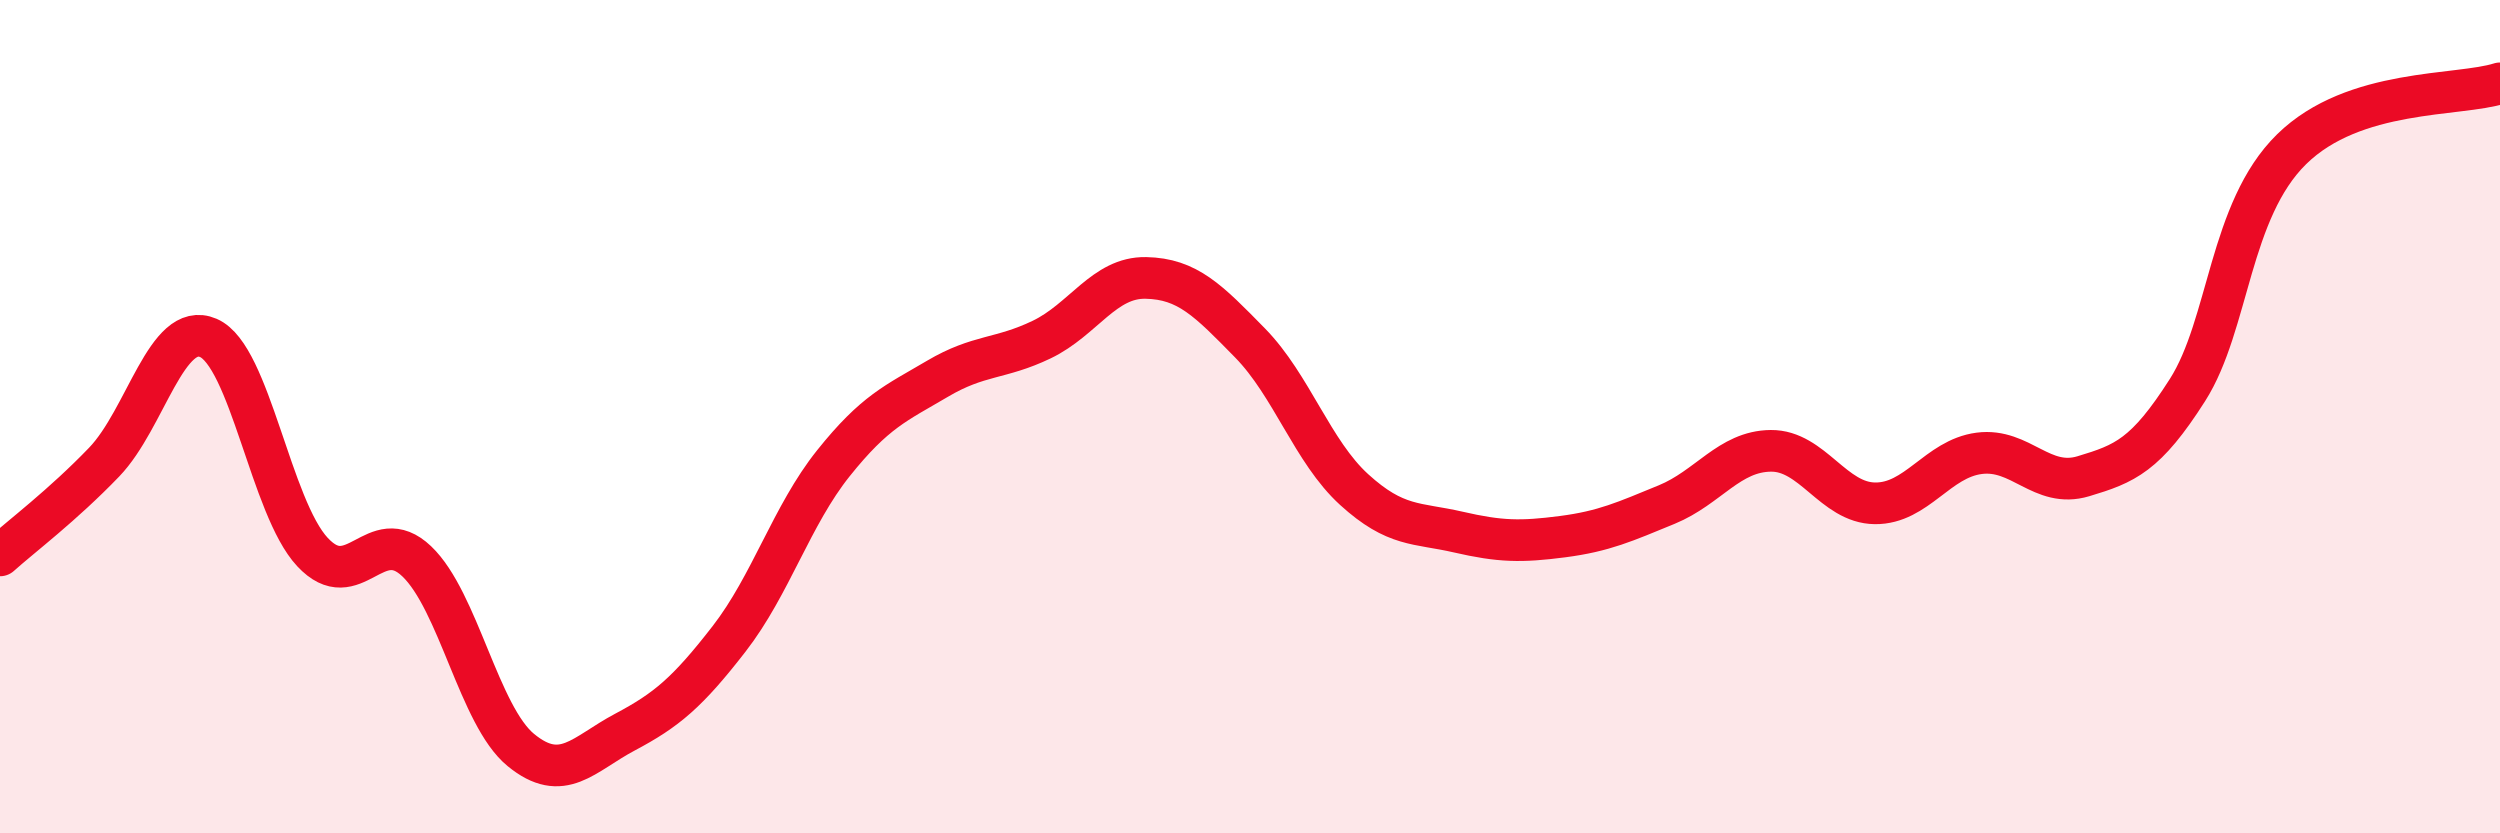 
    <svg width="60" height="20" viewBox="0 0 60 20" xmlns="http://www.w3.org/2000/svg">
      <path
        d="M 0,13.33 C 0.5,12.88 1.5,12.13 2.5,11.09 C 3.5,10.05 4,7.68 5,8.11 C 6,8.54 6.5,12.18 7.5,13.25 C 8.5,14.32 9,12.52 10,13.47 C 11,14.42 11.5,17.18 12.5,18 C 13.5,18.82 14,18.1 15,17.57 C 16,17.04 16.5,16.62 17.5,15.33 C 18.5,14.04 19,12.37 20,11.12 C 21,9.87 21.5,9.68 22.5,9.09 C 23.5,8.5 24,8.63 25,8.15 C 26,7.67 26.5,6.65 27.5,6.67 C 28.5,6.69 29,7.21 30,8.23 C 31,9.25 31.5,10.84 32.5,11.75 C 33.5,12.66 34,12.54 35,12.77 C 36,13 36.5,13.01 37.5,12.88 C 38.5,12.75 39,12.52 40,12.11 C 41,11.7 41.5,10.83 42.5,10.82 C 43.5,10.81 44,12.07 45,12.08 C 46,12.09 46.5,11.01 47.5,10.88 C 48.5,10.75 49,11.73 50,11.43 C 51,11.13 51.5,10.93 52.5,9.36 C 53.5,7.79 53.5,5.05 55,3.58 C 56.5,2.11 59,2.32 60,2L60 20L0 20Z"
        fill="#EB0A25"
        opacity="0.1"
        stroke-linecap="round"
        stroke-linejoin="round"
      />
      <path
        d="M 0,13.33 C 0.5,12.88 1.5,12.13 2.5,11.09 C 3.5,10.05 4,7.68 5,8.11 C 6,8.54 6.5,12.18 7.5,13.25 C 8.5,14.32 9,12.52 10,13.47 C 11,14.42 11.5,17.18 12.5,18 C 13.5,18.82 14,18.1 15,17.57 C 16,17.04 16.5,16.62 17.5,15.33 C 18.5,14.04 19,12.37 20,11.12 C 21,9.87 21.5,9.68 22.5,9.09 C 23.5,8.5 24,8.63 25,8.15 C 26,7.67 26.5,6.65 27.5,6.67 C 28.5,6.69 29,7.21 30,8.23 C 31,9.25 31.5,10.84 32.5,11.75 C 33.5,12.66 34,12.54 35,12.77 C 36,13 36.5,13.01 37.5,12.88 C 38.5,12.75 39,12.52 40,12.11 C 41,11.7 41.5,10.83 42.5,10.82 C 43.5,10.81 44,12.07 45,12.08 C 46,12.09 46.5,11.01 47.5,10.88 C 48.5,10.75 49,11.73 50,11.43 C 51,11.13 51.5,10.93 52.5,9.36 C 53.5,7.79 53.5,5.05 55,3.58 C 56.5,2.11 59,2.32 60,2"
        stroke="#EB0A25"
        stroke-width="1"
        fill="none"
        stroke-linecap="round"
        stroke-linejoin="round"
      />
    </svg>
  